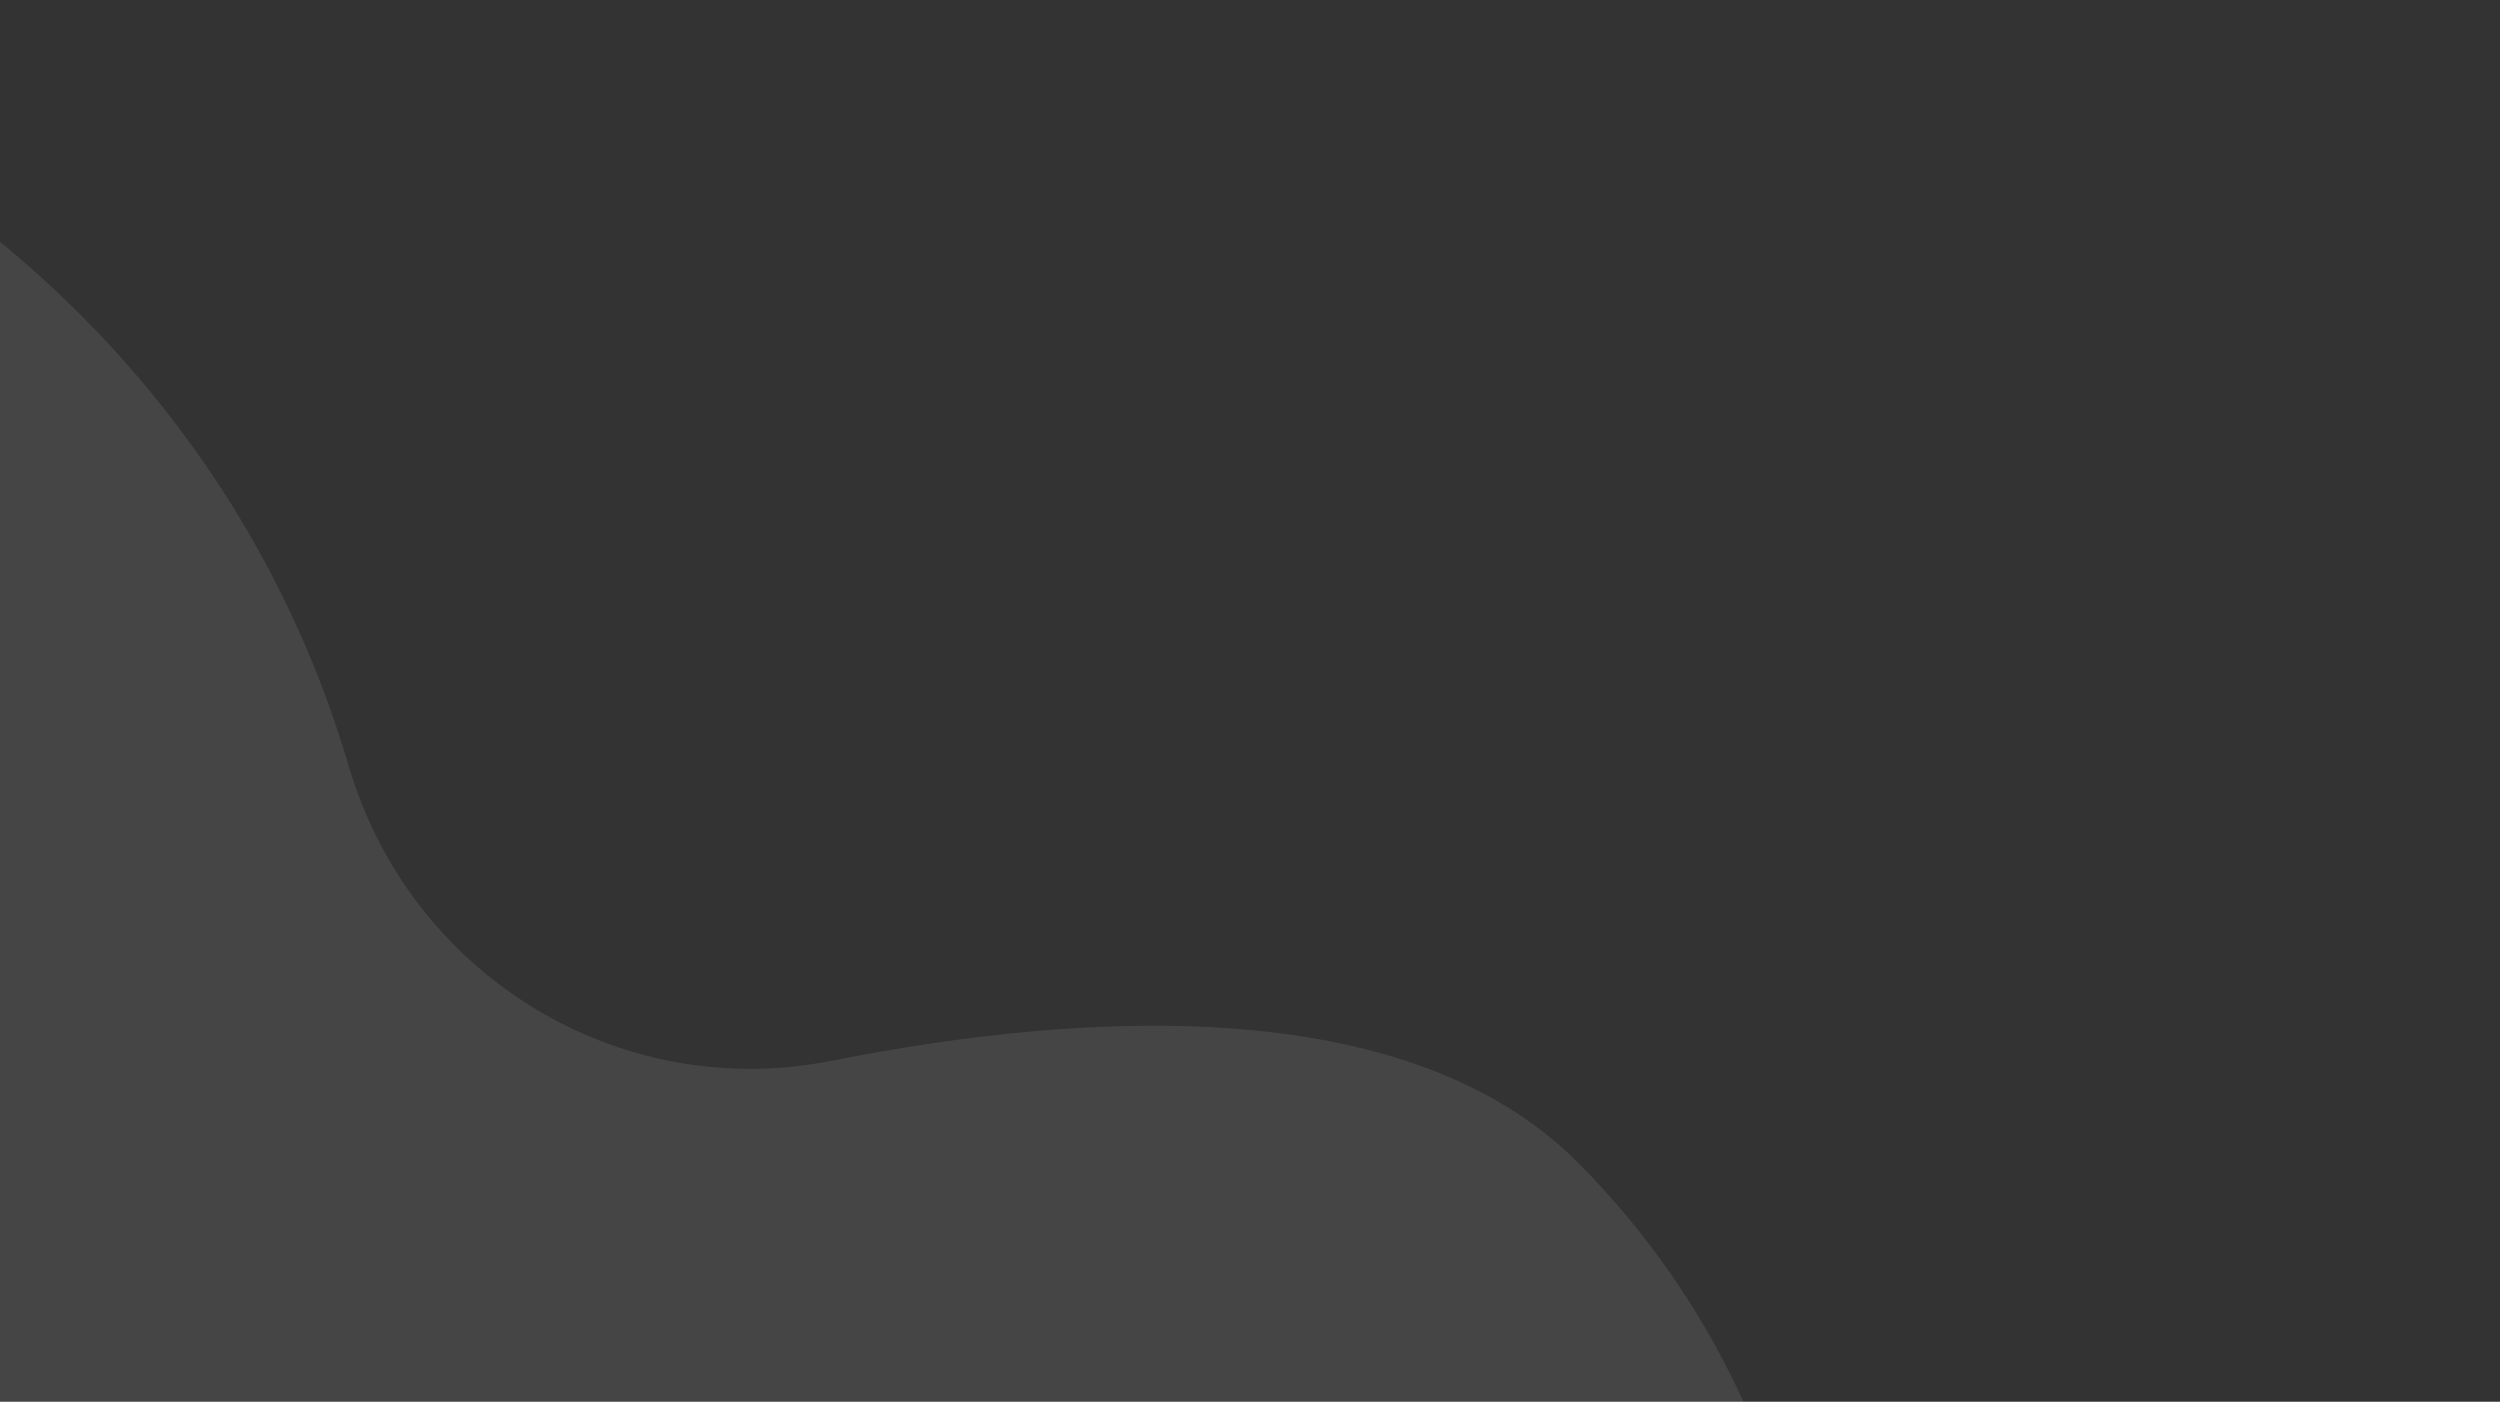 <?xml version="1.0" encoding="UTF-8"?> <svg xmlns="http://www.w3.org/2000/svg" width="453" height="254" viewBox="0 0 453 254" fill="none"><rect x="0" y="0" width="453" height="254" fill="#333333" stroke="none"/><path d="M126.175 673.557C94.906 643.801 75.81 606.242 68.898 567.044C62.49 530.707 31.679 503.55 -5.236 503.627C-36.244 503.674 -67.308 491.841 -90.85 468.089C-102.949 455.869 -111.961 441.749 -117.758 426.638C-126.541 403.869 -146.43 387.437 -170.078 381.458C-205.264 372.543 -238.457 353.626 -265.094 324.648C-333.801 249.868 -332.442 133.008 -262.091 59.751C-186.545 -18.852 -61.516 -19.545 14.934 57.388C38.362 80.939 54.47 109.043 63.202 138.869C74.383 176.701 112.085 199.917 150.763 192.198C198.746 182.7 255.851 180.333 286.043 210.783C310.904 235.848 325.025 267.534 328.425 300.127C331.579 330.778 348.051 358.265 372.959 376.337C381.26 382.382 389.252 389.176 396.741 396.704C473.186 473.701 471.631 598.764 392.425 673.768C318.167 744.181 200.317 744.1 126.175 673.557Z" fill="white" fill-opacity="0.09"></path></svg> 